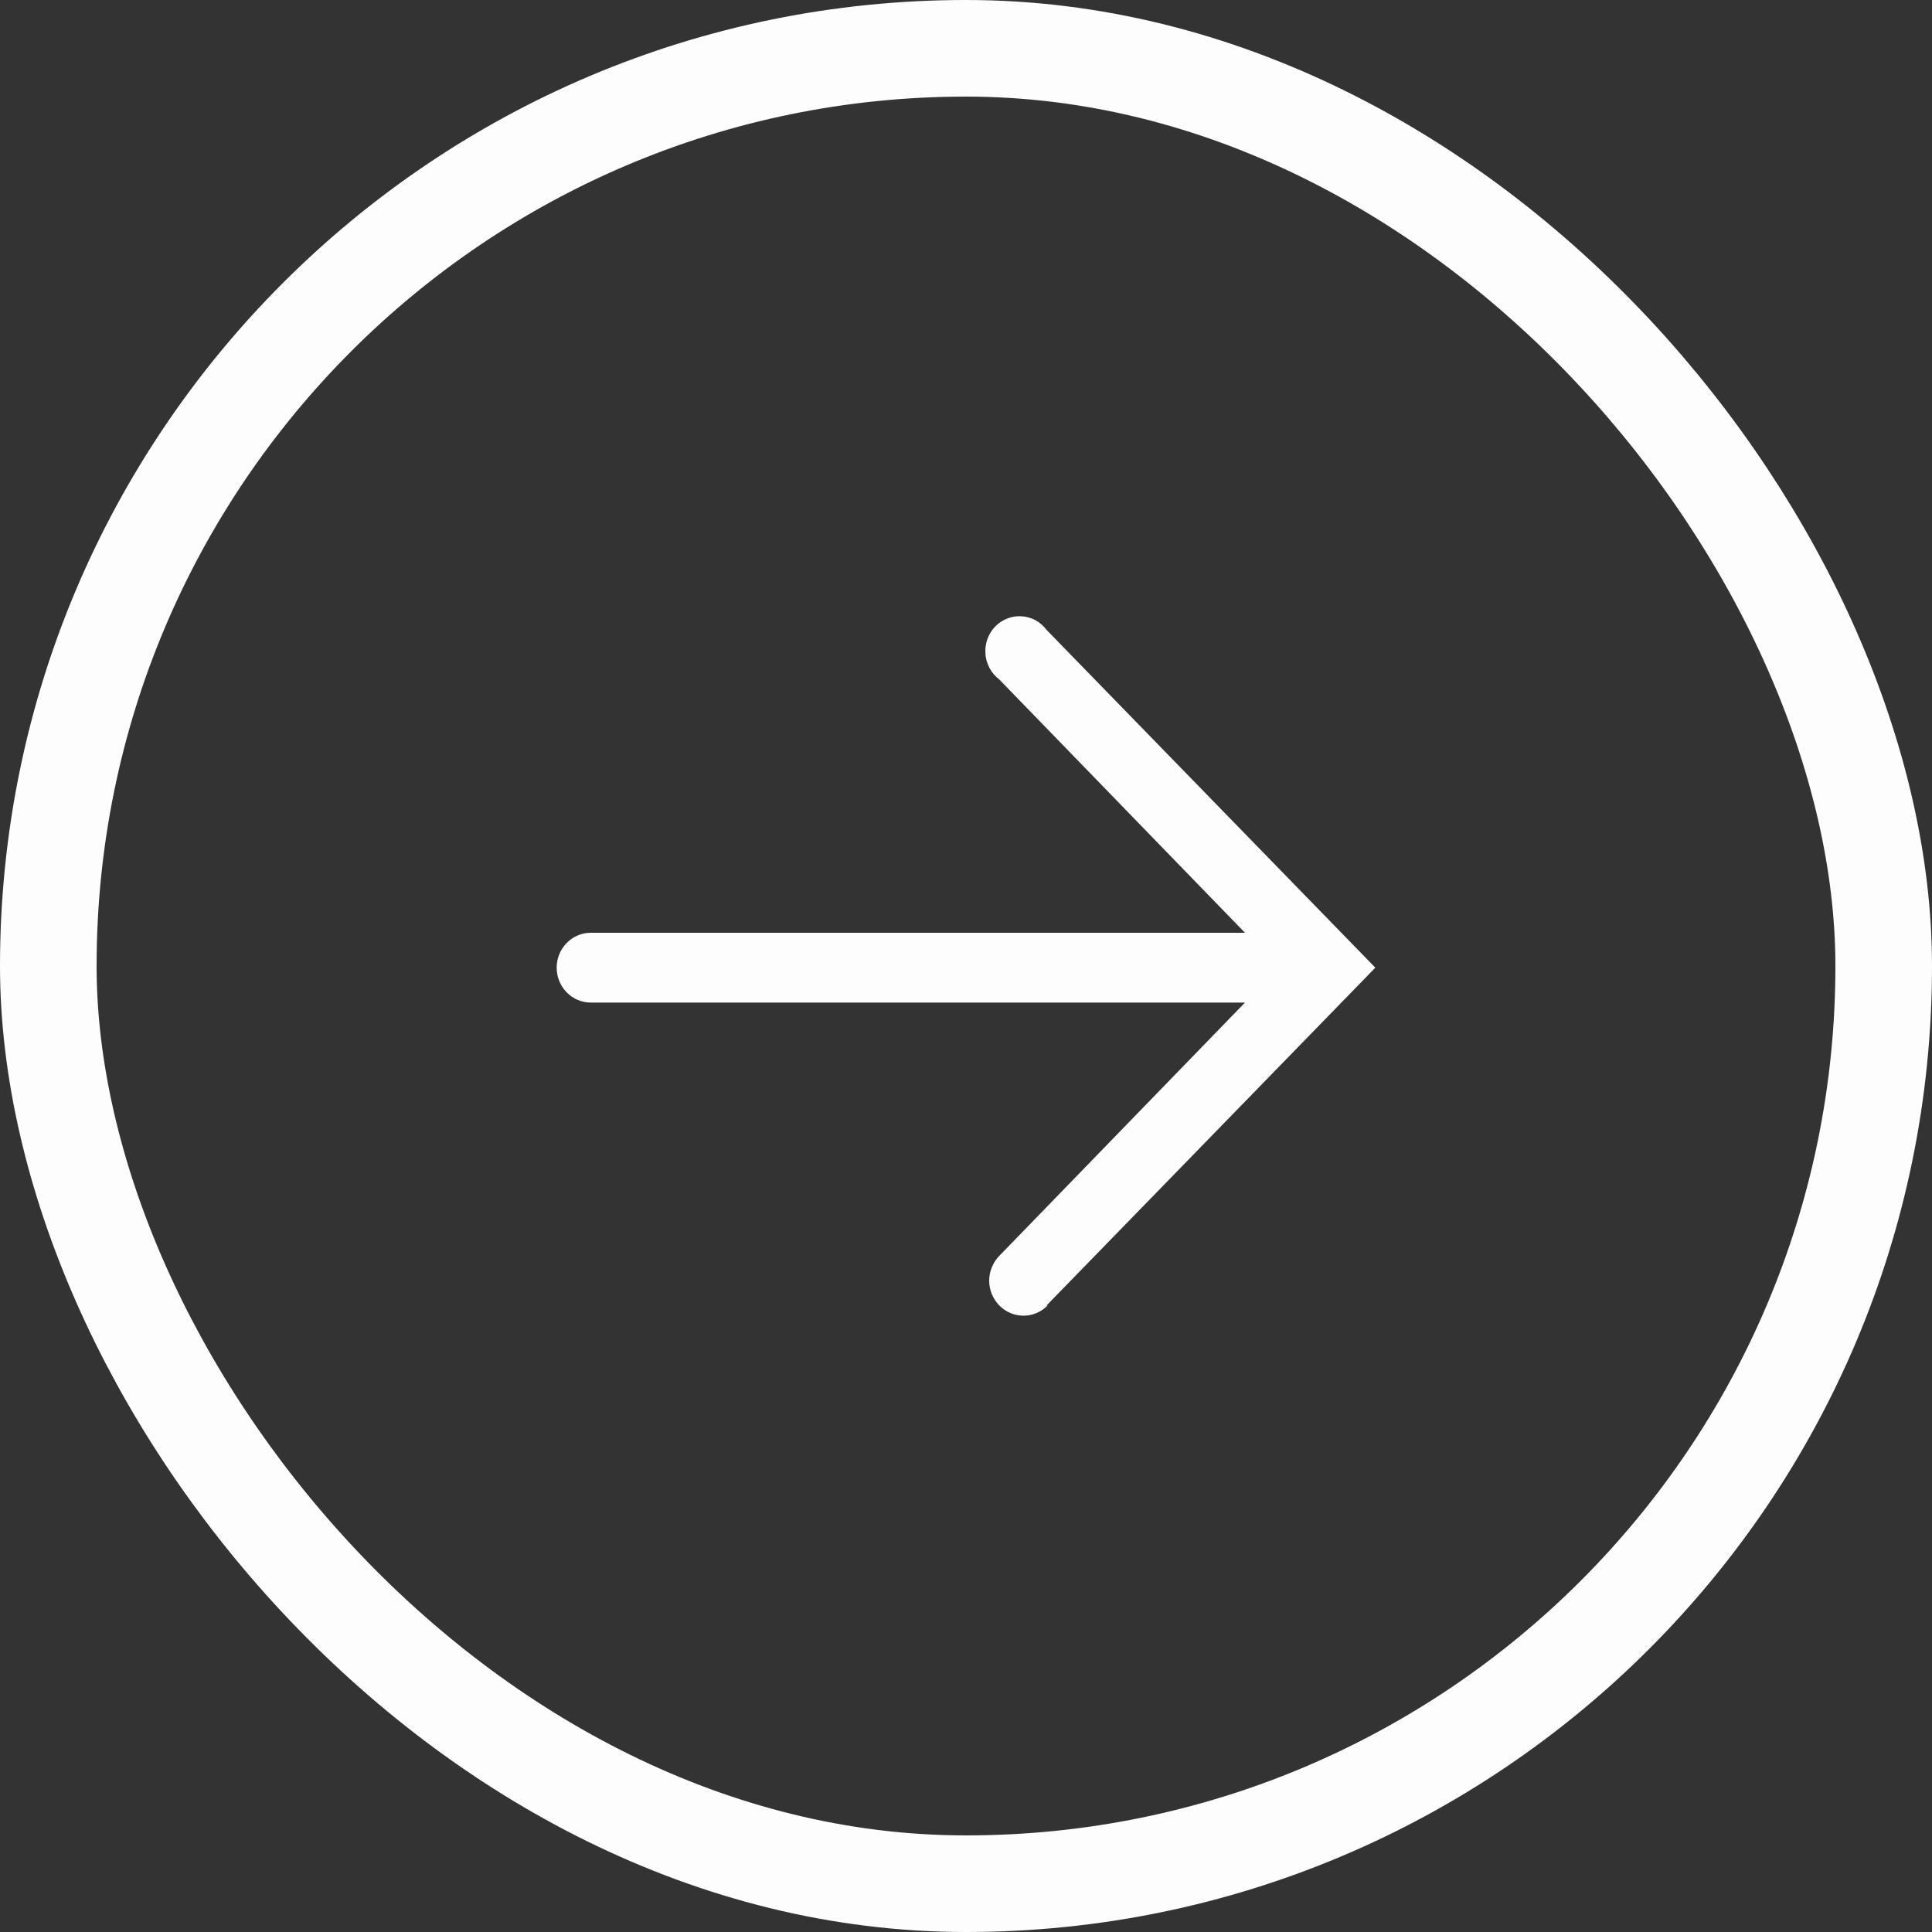 <svg width="15" height="15" viewBox="0 0 15 15" fill="none" xmlns="http://www.w3.org/2000/svg">
<rect x="0" y="0" width="15" height="15" fill="#333333" stroke="none"/>
<rect x="0.375" y="0.375" width="14.25" height="14.25" rx="7.125" stroke="#FDFDFD" stroke-width="0.75"/>
<path d="M8.126 10.135L10.678 7.513L8.126 4.891C8.103 4.86 8.074 4.835 8.041 4.816C8.007 4.798 7.97 4.787 7.932 4.785C7.894 4.782 7.856 4.788 7.821 4.802C7.785 4.816 7.753 4.837 7.726 4.865C7.699 4.893 7.679 4.926 7.666 4.962C7.653 4.999 7.648 5.038 7.651 5.077C7.653 5.115 7.665 5.153 7.683 5.187C7.701 5.221 7.727 5.251 7.757 5.274L9.666 7.242L4.587 7.242C4.517 7.242 4.45 7.27 4.4 7.321C4.35 7.372 4.322 7.441 4.322 7.513C4.322 7.585 4.35 7.654 4.4 7.705C4.45 7.756 4.517 7.784 4.587 7.784L9.666 7.784L7.757 9.752C7.708 9.803 7.68 9.872 7.68 9.944C7.68 10.016 7.709 10.085 7.759 10.136C7.809 10.187 7.876 10.215 7.947 10.215C8.017 10.215 8.085 10.186 8.134 10.135L8.126 10.135Z" fill="#FDFDFD"/>
</svg>
